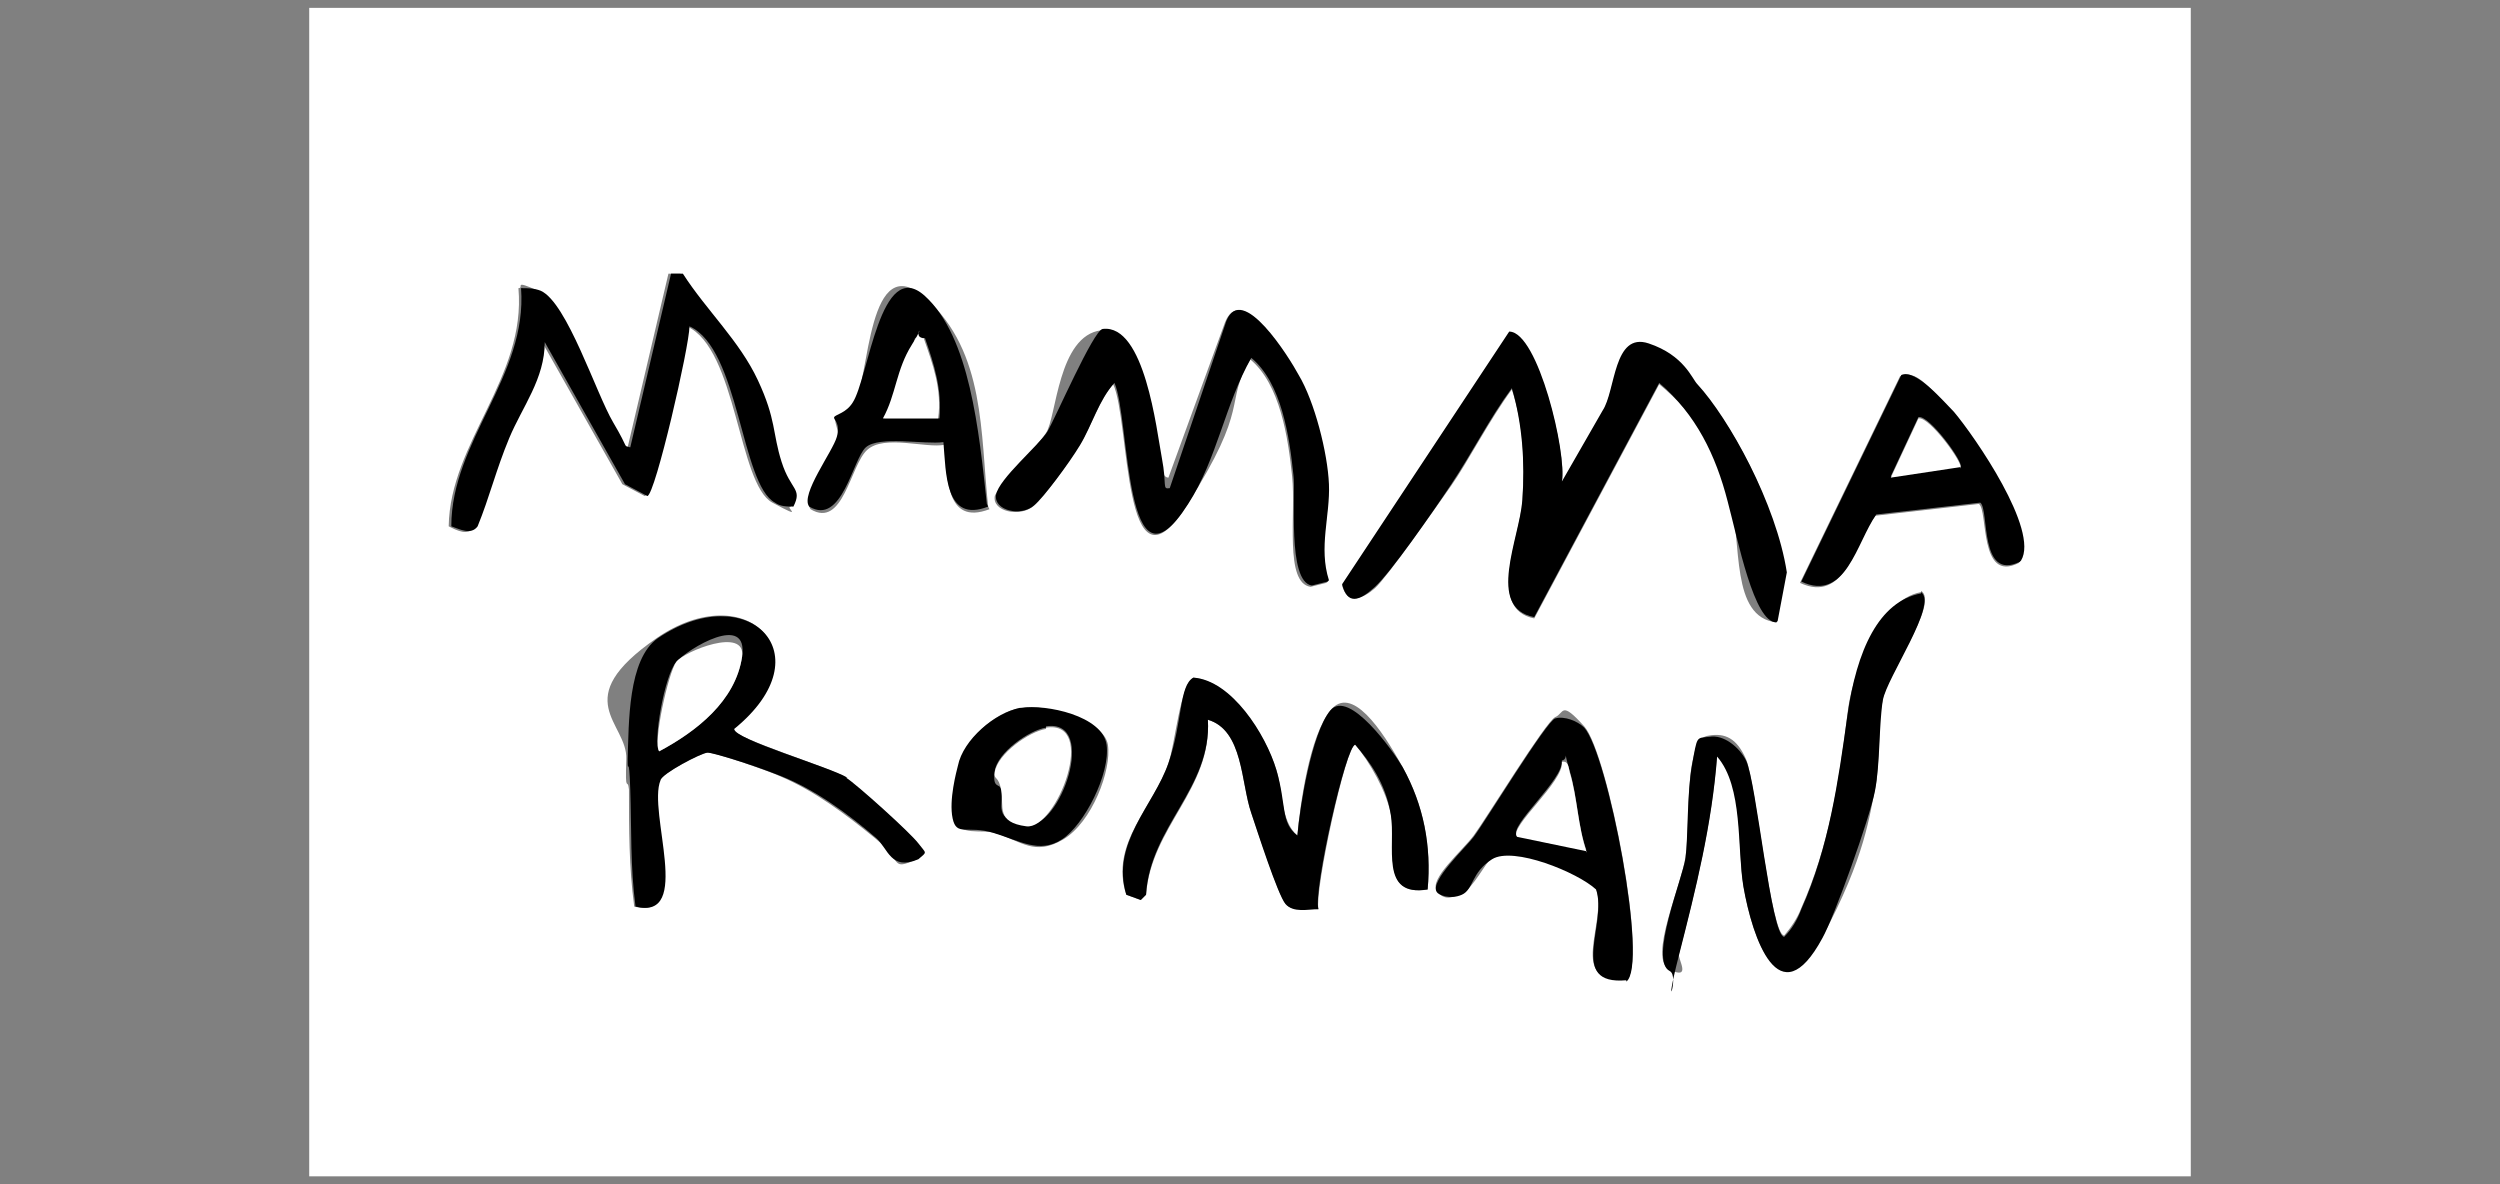 <svg xmlns="http://www.w3.org/2000/svg" id="Calque_1" viewBox="0 0 190 90"><rect x="0" y="0" width="190" height="90" fill="#808080" stroke="none"/><defs><style>      .st0 {        fill: #fff;      }    </style></defs><path class="st0" d="M166.5.6v88.8H23.5V.6h143ZM51.9,20.8h-1.1c0,0-3.1,13.2-3.1,13.2-.6-.2-1-1.3-1.3-1.9-1.3-2.3-3.5-9.1-5.5-10s-1-.2-1.5-.2c.6,6.8-5.2,11.7-5.3,18.1.6.3,1.5.8,2,0,.9-2.2,1.5-4.5,2.4-6.7s2.8-4.5,2.7-7.3l6.1,10.8,1.7.9c.7-.1,3.2-11.3,3.2-12.9,3.8,1.7,3.9,12,6.5,13.4s.9.3,1.4.3c.7-1.4-.6-2.2-.9-3.4-.6-2.1-.8-4.1-1.8-6.2-1.4-3-3.9-5.4-5.7-8.1ZM75.1,38.5c-.6-5.6-.2-11.7-4.7-15.8s-4.3,6.2-5.5,8.1-1.3.9-1.4,1.1.3.9.2,1.5c-.2,1.1-2.8,4.3-2.1,5.3,2.5,1.5,3-3.3,4.3-4.5s4.5-.1,5.9-.4c.2,2.3,0,6.2,3.4,4.9ZM100.9,44.2c-.8-2.6.2-4.8,0-7.3s-1.2-6.3-2.3-8.3-4.3-7.1-5.5-4.1l-4.3,11.8c-.5,0-.6-1-.6-1.4-.3-2.1-1.2-10.2-4.5-9.8s-3.4,6.6-4.2,7.8-3.9,4.5-3.9,4.8c-.2,1.2,1.9,1.6,2.9.8s2.9-3.7,3.5-4.6c1-1.6,1.5-3.4,2.6-4.7,1.3,2.7.7,16.9,5.6,9.2s2.8-7.6,4.8-11.1c2.3,1.9,2.9,6,3.2,8.9s-.6,8.1,1.4,8.4l1.2-.3ZM135,47.3v-5.5c0-3.5-3.6-9.9-6-12.5s-3.5-3-3.7-3.1c-2.6-.9-2.5,3.6-3.5,5.1l-3.1,5.4c.4-2.1-1.8-11.3-4-11.4l-12.7,19.2c.4,1.5,1.6,1,2.5.2s4.6-6.1,5.8-7.8,2.9-5,4.6-7.3c.9,2.7,1,5.7.8,8.5s-2.7,8.2.9,8.9l9.5-17.8c2.8,2.3,4.5,5.1,5.4,8.6s0,9.1,3.5,9.5ZM153.5,42.7c1.4-2.4-3.4-9.4-5.1-11.3s-2.8-3.4-4-2.8l-7.6,15.7c3.4,1.6,4.2-3,5.7-5.1l7.9-.9c.7.5,0,6,3,4.5ZM146,45c-3.3.6-5.3,6.4-5.6,9.3-.6,5-1.4,10-3.5,14.7-.3.8-.8,1.5-1.3,2.1-1,0-2.2-11.8-2.9-13.4s-1.6-2-2.8-1.8c-1,.1-1.1,1.3-1.3,2.1-.4,2.2-.2,4.9-.5,7.1s-2.9,7.8-1.2,8.6.6-.8.7-1.2c1.3-5,2.5-9.9,2.9-15.1,2.1,2.3,1.5,6.9,2,9.9.6,3.8,2.7,10,6,3.9s3.6-9.4,4-11.2.2-4.9.6-6.9,4.3-7.3,2.9-8.2ZM64.3,59.1c-1.2-.8-8.6-3-8.6-3.7,7-5.8,1-11.6-5.8-6.9s-2.2,6.4-2.3,9.2.1,1.3.2,2.3c0,3,0,5.9.4,8.9,4.4,1.1.9-7.1,1.9-9.6.2-.5,3.1-2,3.6-2.1s5,1.5,5.6,1.8c2.6,1.1,5,2.9,7.2,4.7s1.1,2.5,3.2,1.6c.7-.6.4-.6,0-1.2-.5-.8-4.6-4.4-5.5-5ZM98.6,63.5c-1.3-1.1-1.1-3.5-1.6-5-.8-2.6-3.4-6.7-6.3-7-1,.5-1.4,5.1-1.9,6.5-1.1,3.3-4.5,6.1-3.2,10l1.1.4.4-.4c.4-5.2,5-8,4.7-13.3,2.7.8,2.5,4.8,3.3,7.1s2.1,6.3,2.6,6.9,1.7.3,2.5.4c-.3-1.4,2.1-12.5,2.8-12.5,1.1,1.3,2.4,3.6,2.7,5.3.5,2.4-.9,6.3,2.8,5.7.3-3.3-.3-6.4-1.9-9.3s-3.9-6.3-5.5-4.3-2.3,7.2-2.5,9.5ZM77.6,53.8c-2,.3-4.3,2.4-4.7,4.4s-.5,3.8-.4,4c.3,1.4,2.2.8,3.1,1.1,2,.6,3,1.8,5.2.5s3.7-5.3,3.4-7.2-4.7-3.1-6.5-2.8ZM123.6,74.5c1.7-1.2-1.4-17.3-3.2-19.3s-1.5-1-2.2-.7-5.3,7.8-6.2,9-3.4,3.3-2.8,4.2,1.4.4,1.9.2c.9-.4,1.8-2.4,2.3-2.7,1.6-1,6.5,1,7.9,2.3.9,2.6-2.3,7.3,2.3,6.9Z"></path><path d="M135,47.3c-1.7,0-2.9-6.2-3.7-9.2-.9-3.5-2.4-6.6-5.2-9l-9.5,17.8c-3.7-.7-1.1-6-.9-8.9s0-5.8-.8-8.5c-1.7,2.3-3,4.9-4.6,7.3s-4.6,6.7-5.8,7.8-2.1,1.4-2.5-.2l12.7-19.2c2.2,0,4.4,9.3,4,11.4l3.1-5.4c1-1.5.8-6,3.5-5.1s3.3,2.7,3.7,3.1c2.4,2.6,6,9.1,6.8,14.3l-.7,3.7Z"></path><path d="M100.9,44.2l-1.2.3c-1.9-.3-1.2-6.9-1.4-8.4-.3-2.9-.9-7-3.2-8.9-2,3.5-2.6,7.7-4.8,11.1-4.9,7.7-4.4-6.5-5.6-9.2-1.2,1.3-1.7,3.2-2.6,4.7s-2.8,4-3.5,4.6c-1,.9-3.1.4-2.9-.8s3.3-3.8,3.9-4.8,3.5-7.7,4.2-7.8c3.2-.4,4.1,7.7,4.5,9.8s0,2.4.6,2.3l4.3-12.7c1.2-3,4.8,2.8,5.5,4.1,1.2,2,2.2,5.9,2.3,8.3s-.8,4.8,0,7.3Z"></path><path d="M51.9,20.8c1.8,2.8,4.3,5.1,5.7,8.1s1.1,4,1.8,6.2,1.6,2,.9,3.4c-.5,0-1,0-1.4-.3-2.6-1.4-2.7-11.7-6.5-13.4,0,1.5-2.6,12.8-3.2,12.9l-1.7-.9-6.1-10.8c0,2.8-1.7,4.9-2.7,7.3s-1.5,4.5-2.4,6.7c-.5.7-1.4.2-2,0,0-6.5,5.8-11.4,5.3-18.1.5,0,1,0,1.5.2,2,.9,4.2,7.8,5.5,10s.7,1.7,1.3,1.9l3.1-13.2h1.1Z"></path><path d="M98.6,63.5c.2-2.3,1.1-7.8,2.5-9.5s4.8,3.1,5.5,4.3c1.6,2.9,2.2,6,1.9,9.3-3.7.6-2.4-3.3-2.8-5.7s-1.6-4-2.7-5.3c-.7,0-3.2,11.1-2.8,12.5-.8,0-1.9.3-2.5-.4s-2.2-5.7-2.6-6.9c-.8-2.3-.6-6.3-3.3-7.1.3,5.2-4.4,8.1-4.7,13.3l-.4.4-1.1-.4c-1.2-3.9,2.1-6.8,3.2-10s.8-5.9,1.9-6.5c2.9.2,5.5,4.3,6.3,7s.3,4,1.6,5Z"></path><path d="M146,45c1.3.9-2.6,6.5-2.9,8.2s-.2,4.8-.6,6.9-3.1,9.6-4,11.2c-3.3,6.1-5.3,0-6-3.9-.5-3,0-7.6-2-9.9-.4,5.2-1.6,10-2.9,15.1s.1,1.6-.7,1.2c-1.6-.8,1-7.1,1.2-8.6s.1-4.9.5-7.1.3-2,1.3-2.1c1.1-.2,2.3.8,2.8,1.8.8,1.6,1.9,13.4,2.9,13.4.6-.6,1-1.3,1.3-2.1,2.1-4.7,2.8-9.7,3.5-14.7s2.4-8.7,5.6-9.3Z"></path><path d="M64.3,59.1c.8.5,4.9,4.2,5.5,5s.7.6,0,1.2c-2.1.9-2.3-.8-3.2-1.6-2.2-1.9-4.7-3.7-7.2-4.7s-5.3-1.8-5.6-1.8c-.5,0-3.5,1.6-3.6,2.1-1,2.4,2.5,10.7-1.9,9.6-.4-3-.3-5.9-.4-8.9s-.2-.9-.2-2.3c.1-2.7,0-7.6,2.3-9.2,6.8-4.6,12.8,1.2,5.8,6.9,0,.8,7.3,2.9,8.6,3.7ZM50.1,57.1c2.8-1.5,5.8-3.8,6.3-7.2s-4.1-.6-5,.4-1.8,6.2-1.3,6.8Z"></path><path d="M123.6,74.5c-4.5.4-1.4-4.3-2.3-6.9-1.4-1.3-6.3-3.3-7.9-2.3s-1.4,2.3-2.3,2.7-1.8,0-1.9-.2c-.6-.8,2.3-3.5,2.8-4.2.9-1.2,5.6-8.9,6.2-9,.7-.2,1.7.2,2.2.7,1.8,2,4.9,18.1,3.2,19.3ZM120.6,64.7c-.7-1.9-.7-4.1-1.3-6.1s0-.9-.6-.8c.2,1.4-4.1,5-3.4,5.7l5.3,1.1Z"></path><path d="M75.1,38.5c-3.3,1.3-3.2-2.6-3.4-4.9-1.4.2-4.9-.5-5.9.4s-1.8,6-4.3,4.5c-.7-.9,1.8-4.2,2.1-5.3s-.3-1.3-.2-1.5.9-.3,1.4-1.1c1.2-1.8,2.1-11.2,5.5-8.1s4.1,10.2,4.7,15.8ZM70.2,25.7c-.9-.2-.6.1-.8.5-1.2,1.9-1.2,3.8-2.2,5.6h4.2c.2-2.2-.4-4.1-1.1-6.1Z"></path><path d="M153.5,42.7c-3.1,1.5-2.3-4-3-4.5l-7.9.9c-1.5,2.1-2.3,6.7-5.7,5.1l7.6-15.7c1.1-.5,3.2,2,4,2.8,1.6,1.9,6.5,9,5.1,11.3ZM149,35.5c.3-.3-2.4-4-3.2-3.8l-2.1,4.5,5.3-.8Z"></path><path d="M77.6,53.8c1.9-.3,6.2.6,6.5,2.8s-1.7,6.1-3.4,7.2-3.2.1-5.2-.5-2.8.3-3.1-1.1.3-3.6.4-4c.4-2,2.8-4,4.7-4.4ZM79.5,55.3c-1.3.2-3.7,1.9-3.9,3.3s.4.9.5,1.4c.2,1.2-.7,2.3,1.9,2.7s5.5-8.1,1.5-7.5Z"></path><path class="st0" d="M50.1,57.1c-.5-.6.7-6,1.3-6.8s5.3-2.7,5-.4c-.5,3.4-3.5,5.7-6.3,7.2Z"></path><path class="st0" d="M120.6,64.7l-5.3-1.1c-.7-.7,3.6-4.2,3.4-5.7.5-.1.5.4.6.8.6,2,.6,4.1,1.3,6.1Z"></path><path class="st0" d="M70.2,25.7c.7,2,1.4,3.9,1.1,6.1h-4.2c1-1.8,1-3.7,2.2-5.6s0-.7.8-.5Z"></path><path class="st0" d="M149,35.5l-5.3.8,2.1-4.5c.8-.2,3.5,3.5,3.2,3.8Z"></path><path class="st0" d="M79.5,55.3c4-.6.8,7.8-1.5,7.5s-1.7-1.5-1.9-2.7-.6-.8-.5-1.4c.2-1.4,2.6-3.1,3.9-3.3Z"></path></svg>